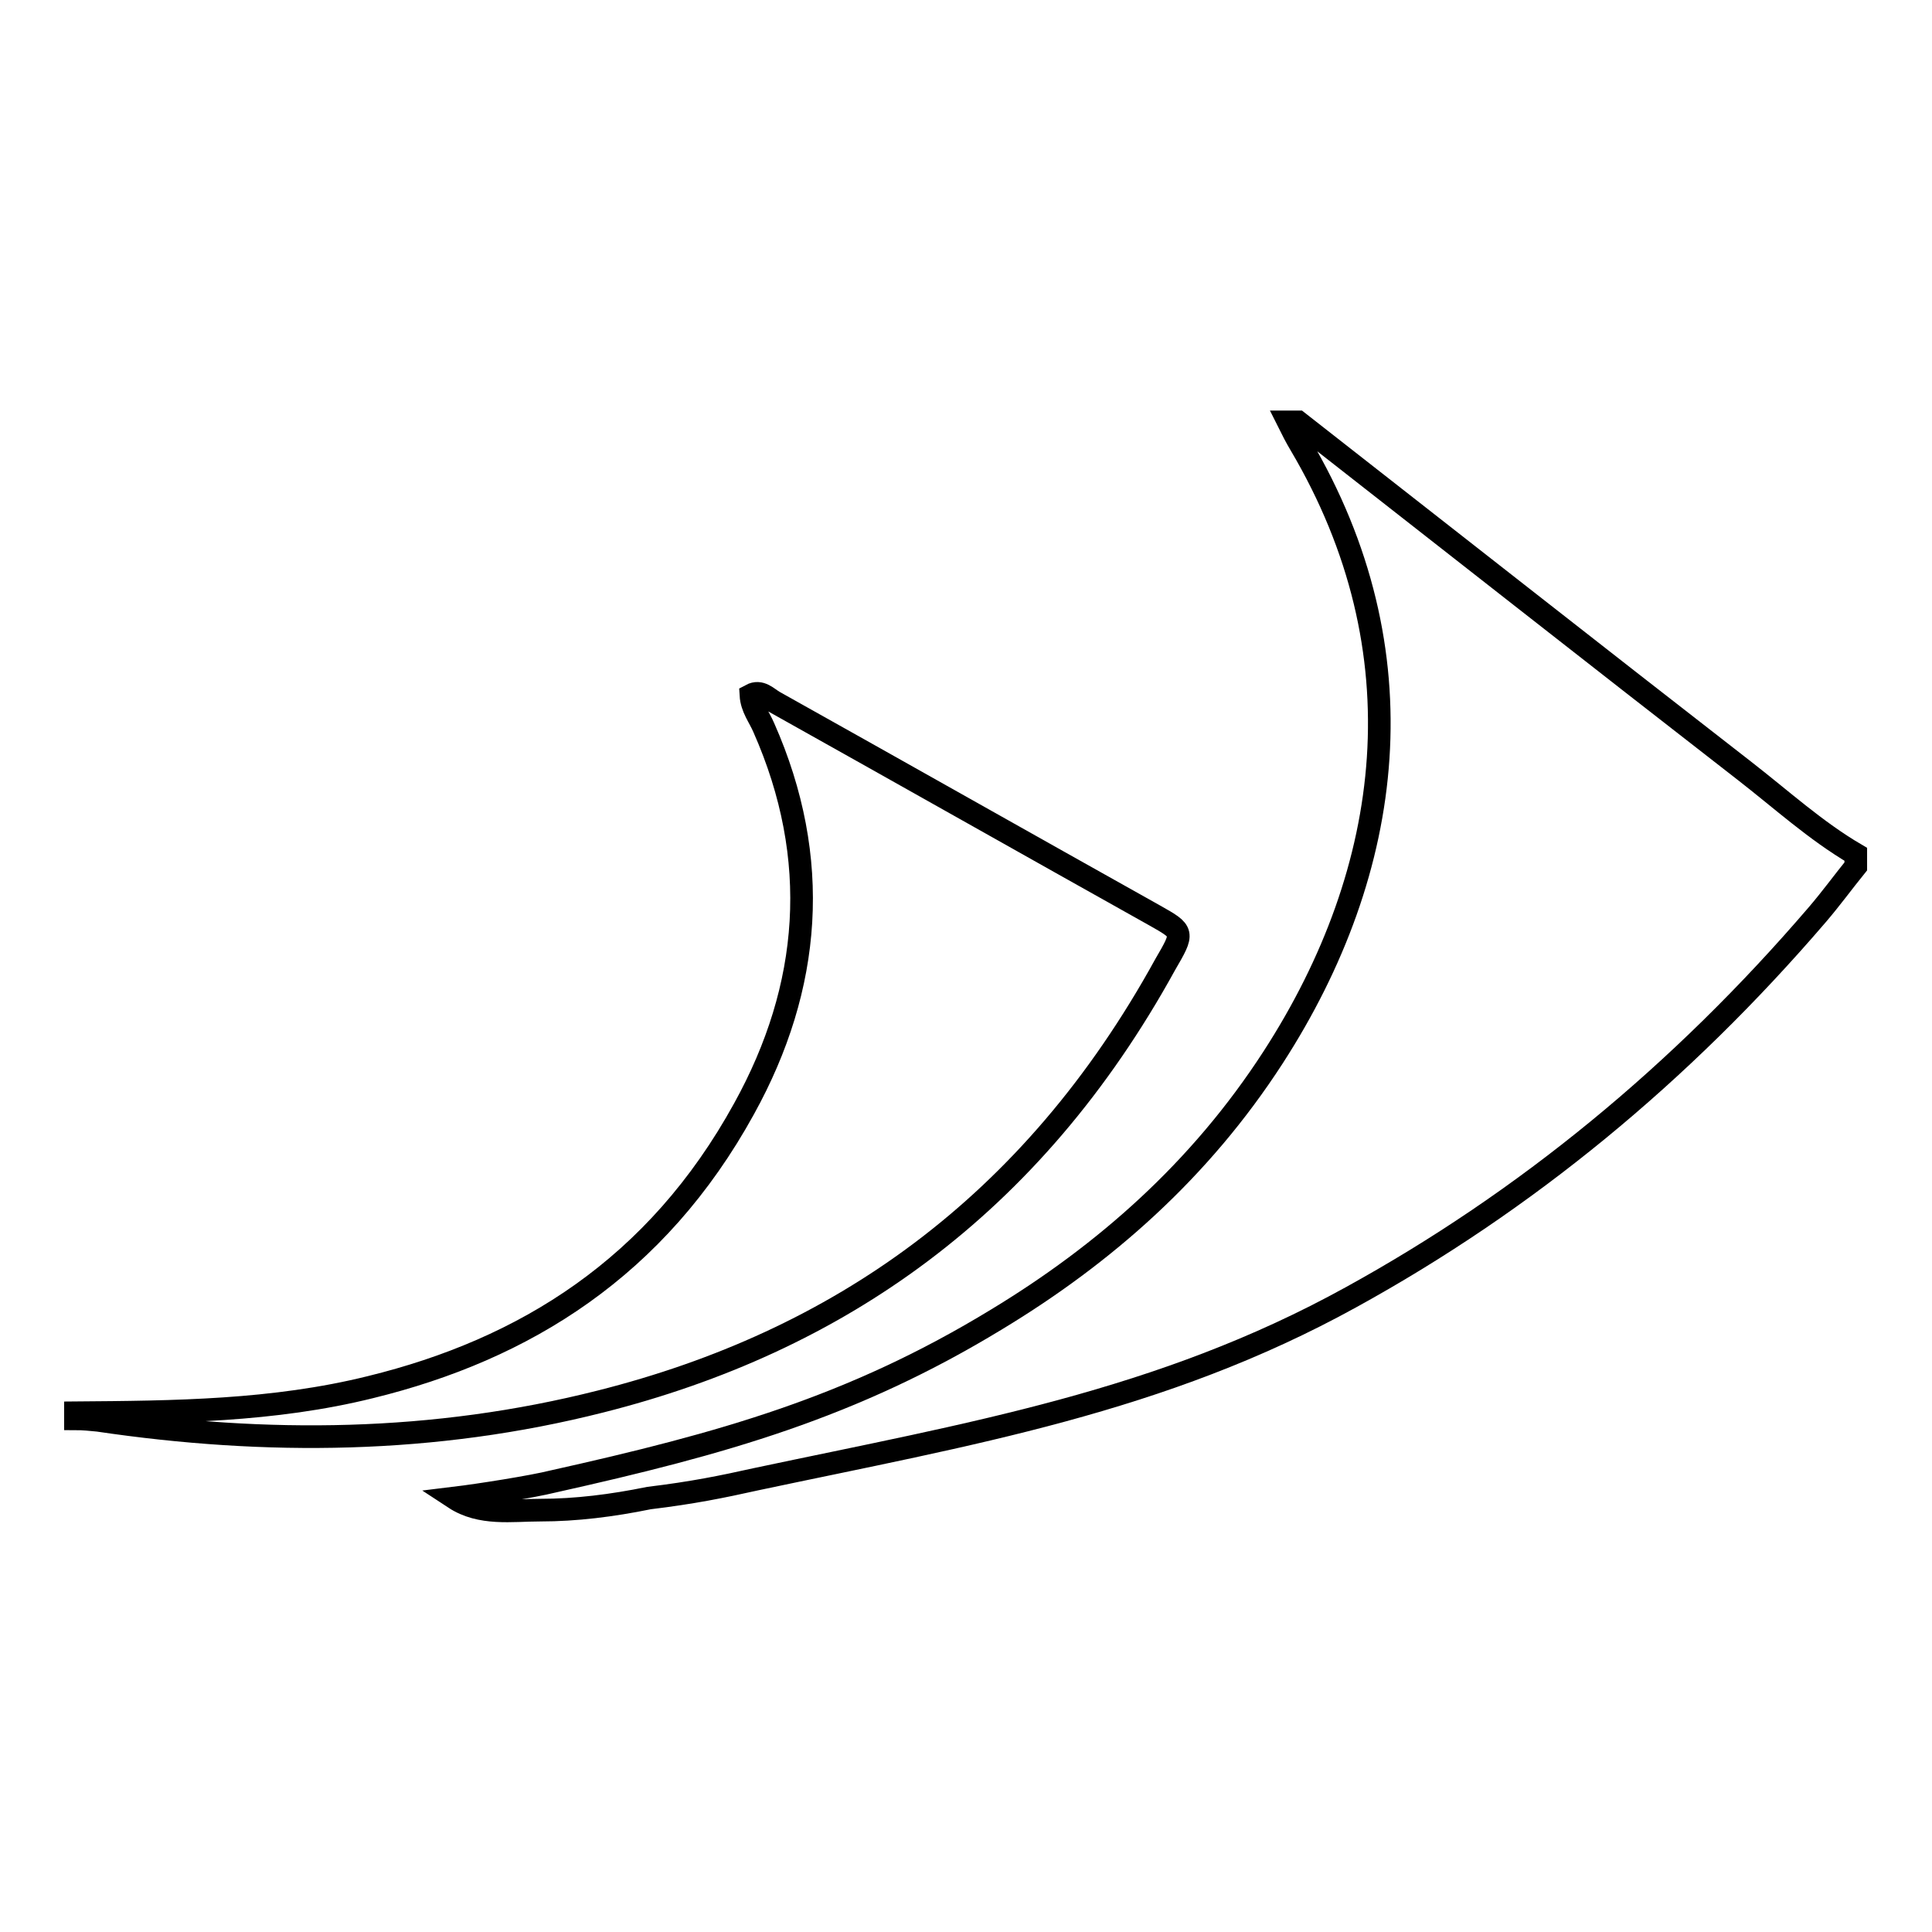 <?xml version="1.0" encoding="utf-8"?>
<!-- Svg Vector Icons : http://www.onlinewebfonts.com/icon -->
<!DOCTYPE svg PUBLIC "-//W3C//DTD SVG 1.1//EN" "http://www.w3.org/Graphics/SVG/1.1/DTD/svg11.dtd">
<svg version="1.1" xmlns="http://www.w3.org/2000/svg" xmlns:xlink="http://www.w3.org/1999/xlink" x="0px" y="0px" viewBox="0 0 256 256" enable-background="new 0 0 256 256" xml:space="preserve">
<g><g><path stroke-width="3" fill-opacity="0" stroke="#000000"  d="M71.6,200.1c-3.8,0-7.9,0.7-11.4-1.6c3.3-0.4,10.3-1.5,13.1-2.2c22.4-5,39.6-9.8,58.8-21.5c14.2-8.6,26.9-19.7,36.6-34.7c16.1-24.9,19.8-53.8,3.6-81.2c-0.6-1-1.1-2-1.6-3c0.5,0,0.9,0,1.3,0c19.7,15.4,39.4,30.9,59.1,46.2c4.9,3.8,9.5,8,14.8,11.1c0,0.5,0,1.1,0,1.6c-1.7,2.1-3.3,4.3-5.1,6.4c-18.1,21.1-38.7,38-61.8,50.7c-25.2,13.9-50.5,18.1-78.8,24.1c-4.5,1-8.4,1.8-14.2,2.5C81.1,199.5,76.3,200.1,71.6,200.1z"/><path stroke-width="3" fill-opacity="0" stroke="#000000"  d="M10,187.2c13.1-0.1,26.2-0.2,39.1-3.4c20.4-5,37.9-15.8,49.5-36.9c8.9-16.1,10.3-33.1,2.6-50.5c-0.6-1.4-1.6-2.6-1.7-4.3c1.3-0.7,2.2,0.4,3.1,0.9c16.8,9.4,33.6,18.9,50.4,28.3c3.9,2.2,3.9,2.2,1.4,6.5c-17.7,32.2-43.5,50-74.8,57.9c-22.1,5.6-44.3,5.8-66.6,2.5c-1-0.1-2-0.2-3-0.2C10,187.7,10,187.5,10,187.2z"/></g></g>
</svg>